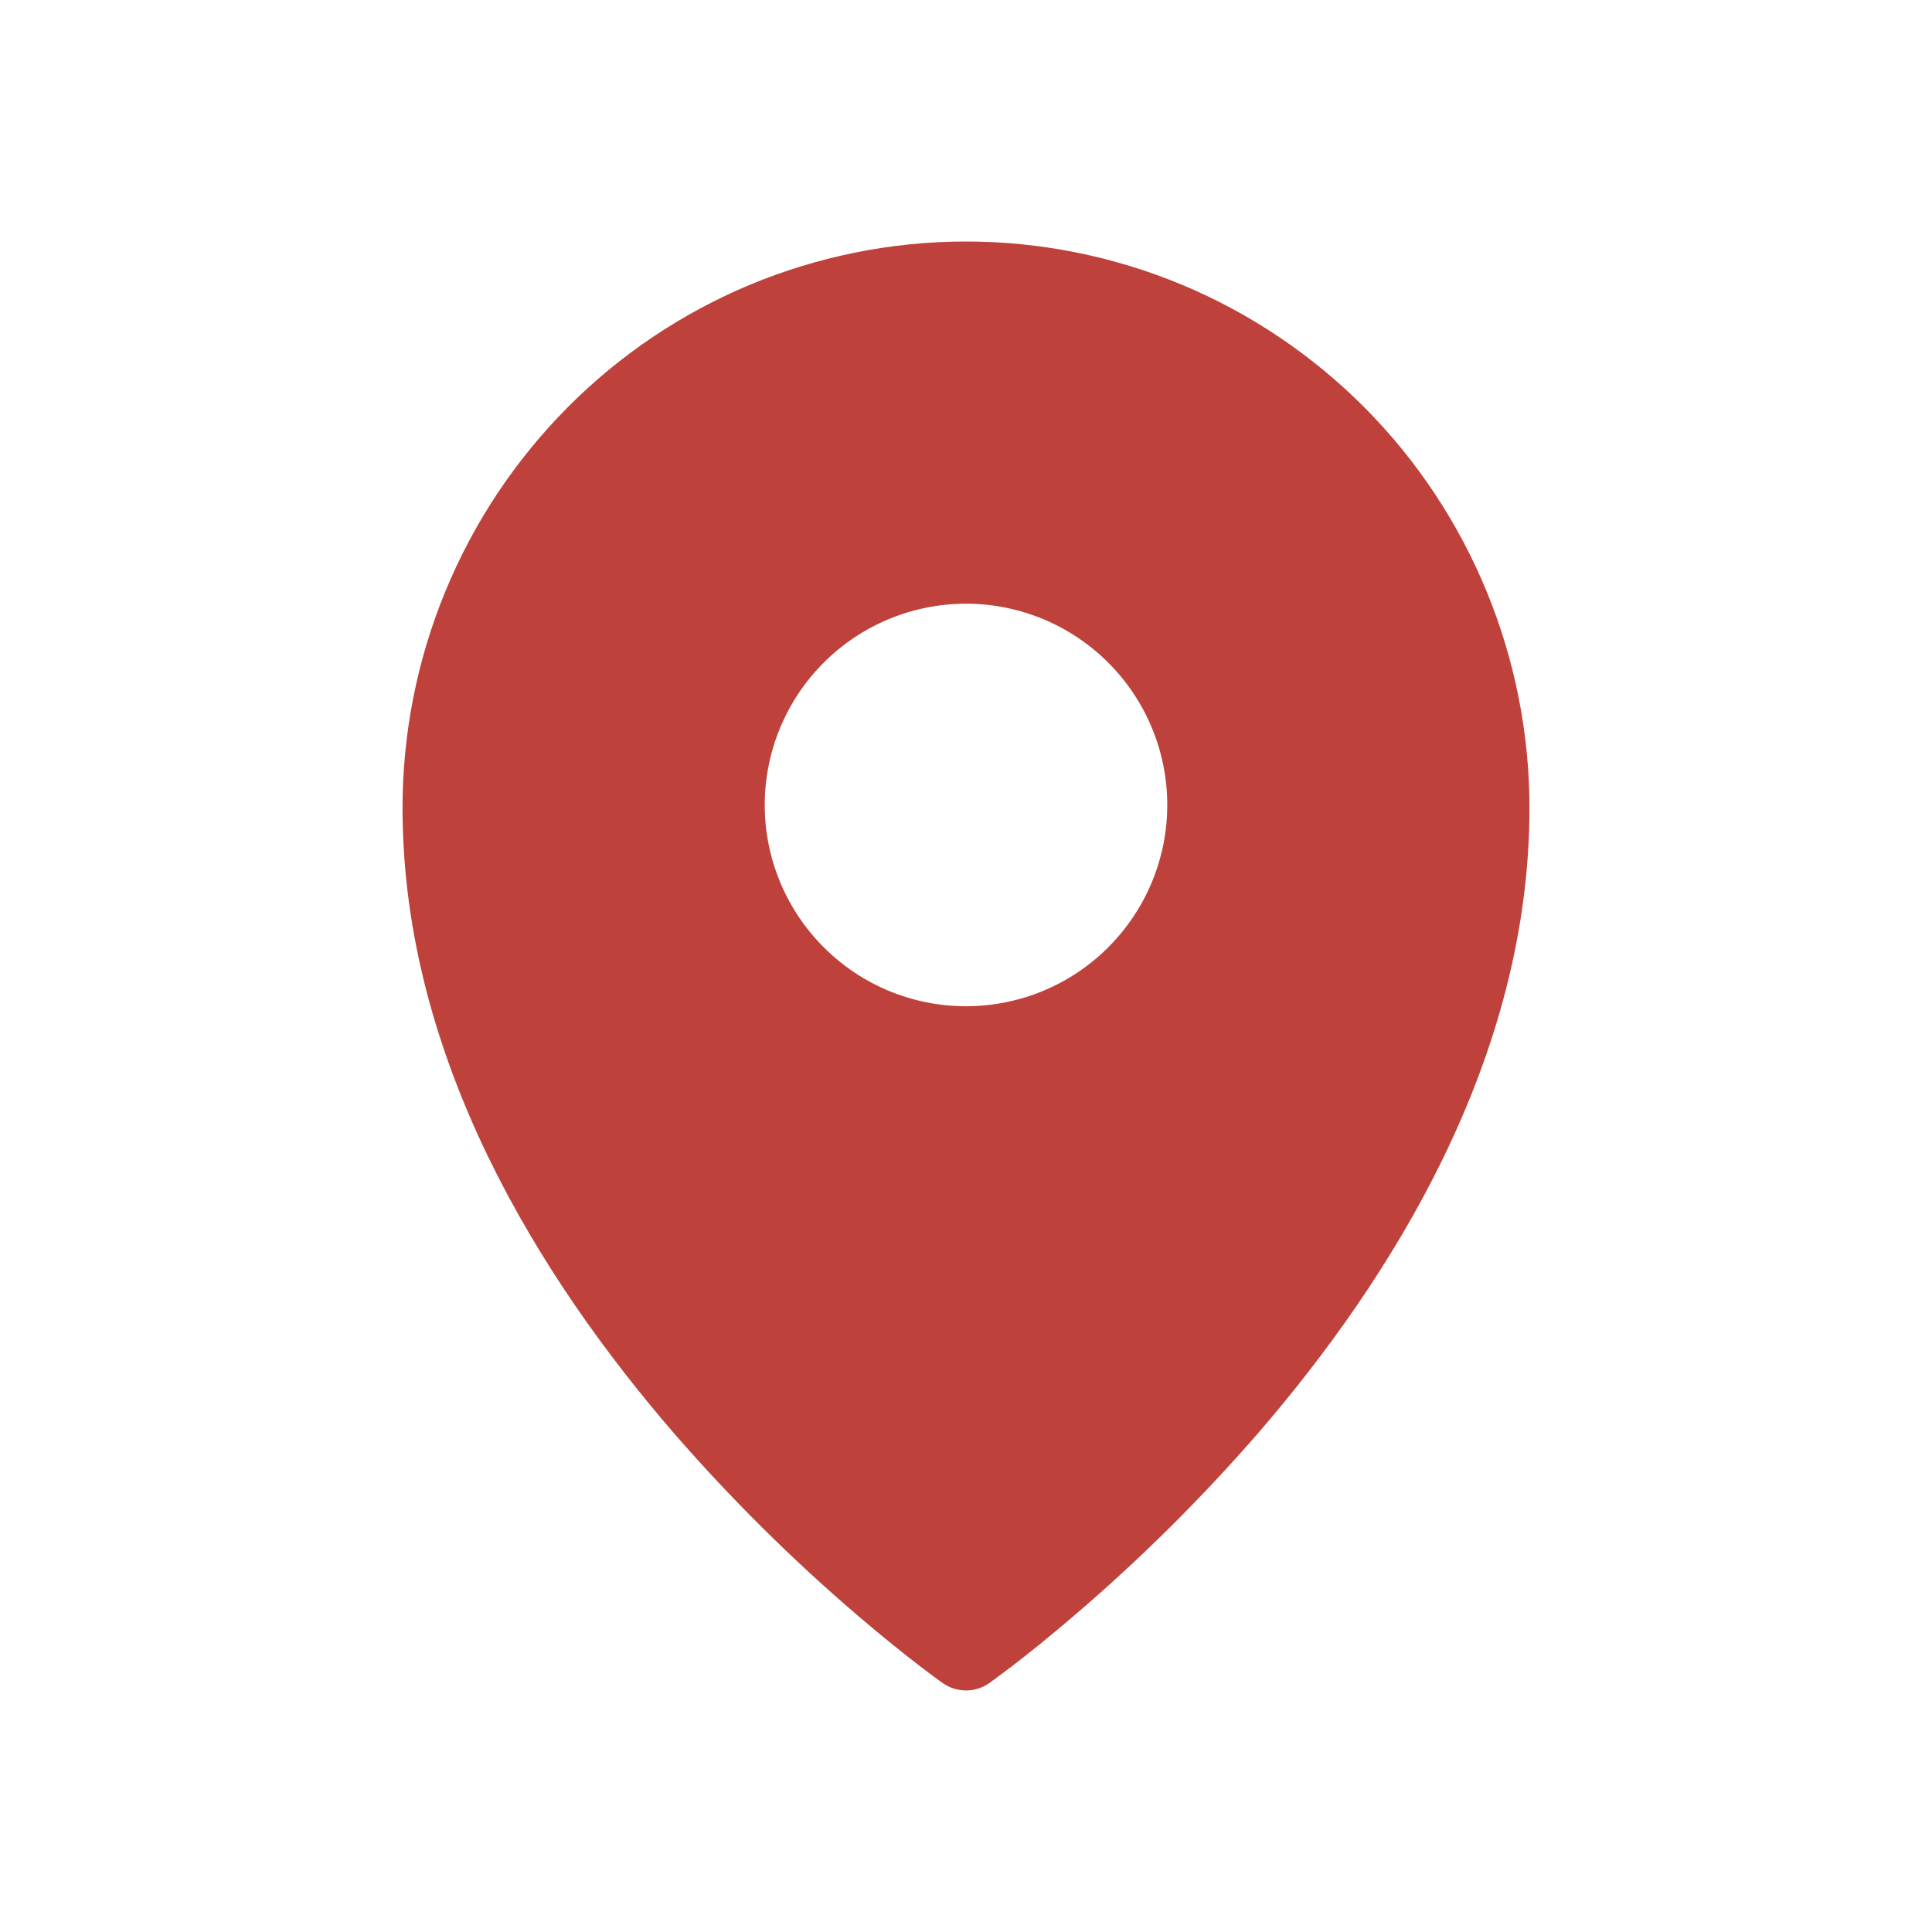 <?xml version="1.0" encoding="UTF-8"?> <svg xmlns="http://www.w3.org/2000/svg" width="17" height="17" viewBox="0 0 17 17" fill="none"> <path fill-rule="evenodd" clip-rule="evenodd" d="M8.296 14.81L8.5 14.521L8.296 14.81ZM8.704 14.81L8.705 14.809L8.709 14.807L8.719 14.799L8.761 14.769C8.797 14.742 8.848 14.704 8.914 14.654C9.044 14.554 9.229 14.407 9.449 14.218C10.029 13.723 10.57 13.186 11.07 12.611C12.241 11.255 13.458 9.321 13.458 7.11C13.458 5.789 12.936 4.521 12.007 3.586C11.547 3.124 11.001 2.756 10.399 2.505C9.797 2.255 9.152 2.125 8.5 2.125C7.848 2.125 7.202 2.255 6.6 2.505C5.999 2.756 5.452 3.123 4.993 3.586C4.063 4.523 3.541 5.79 3.542 7.111C3.542 9.321 4.758 11.255 5.93 12.611C6.43 13.186 6.971 13.723 7.55 14.218C7.771 14.407 7.956 14.554 8.086 14.654C8.15 14.703 8.215 14.752 8.28 14.799L8.291 14.807L8.294 14.809L8.296 14.81C8.418 14.896 8.582 14.896 8.704 14.81ZM8.5 14.521L8.704 14.81L8.5 14.521ZM10.271 7.083C10.271 7.553 10.084 8.003 9.752 8.335C9.42 8.668 8.969 8.854 8.5 8.854C8.03 8.854 7.58 8.668 7.248 8.335C6.916 8.003 6.729 7.553 6.729 7.083C6.729 6.614 6.916 6.163 7.248 5.831C7.58 5.499 8.03 5.312 8.5 5.312C8.969 5.312 9.42 5.499 9.752 5.831C10.084 6.163 10.271 6.614 10.271 7.083Z" fill="#BE423B"></path> </svg> 